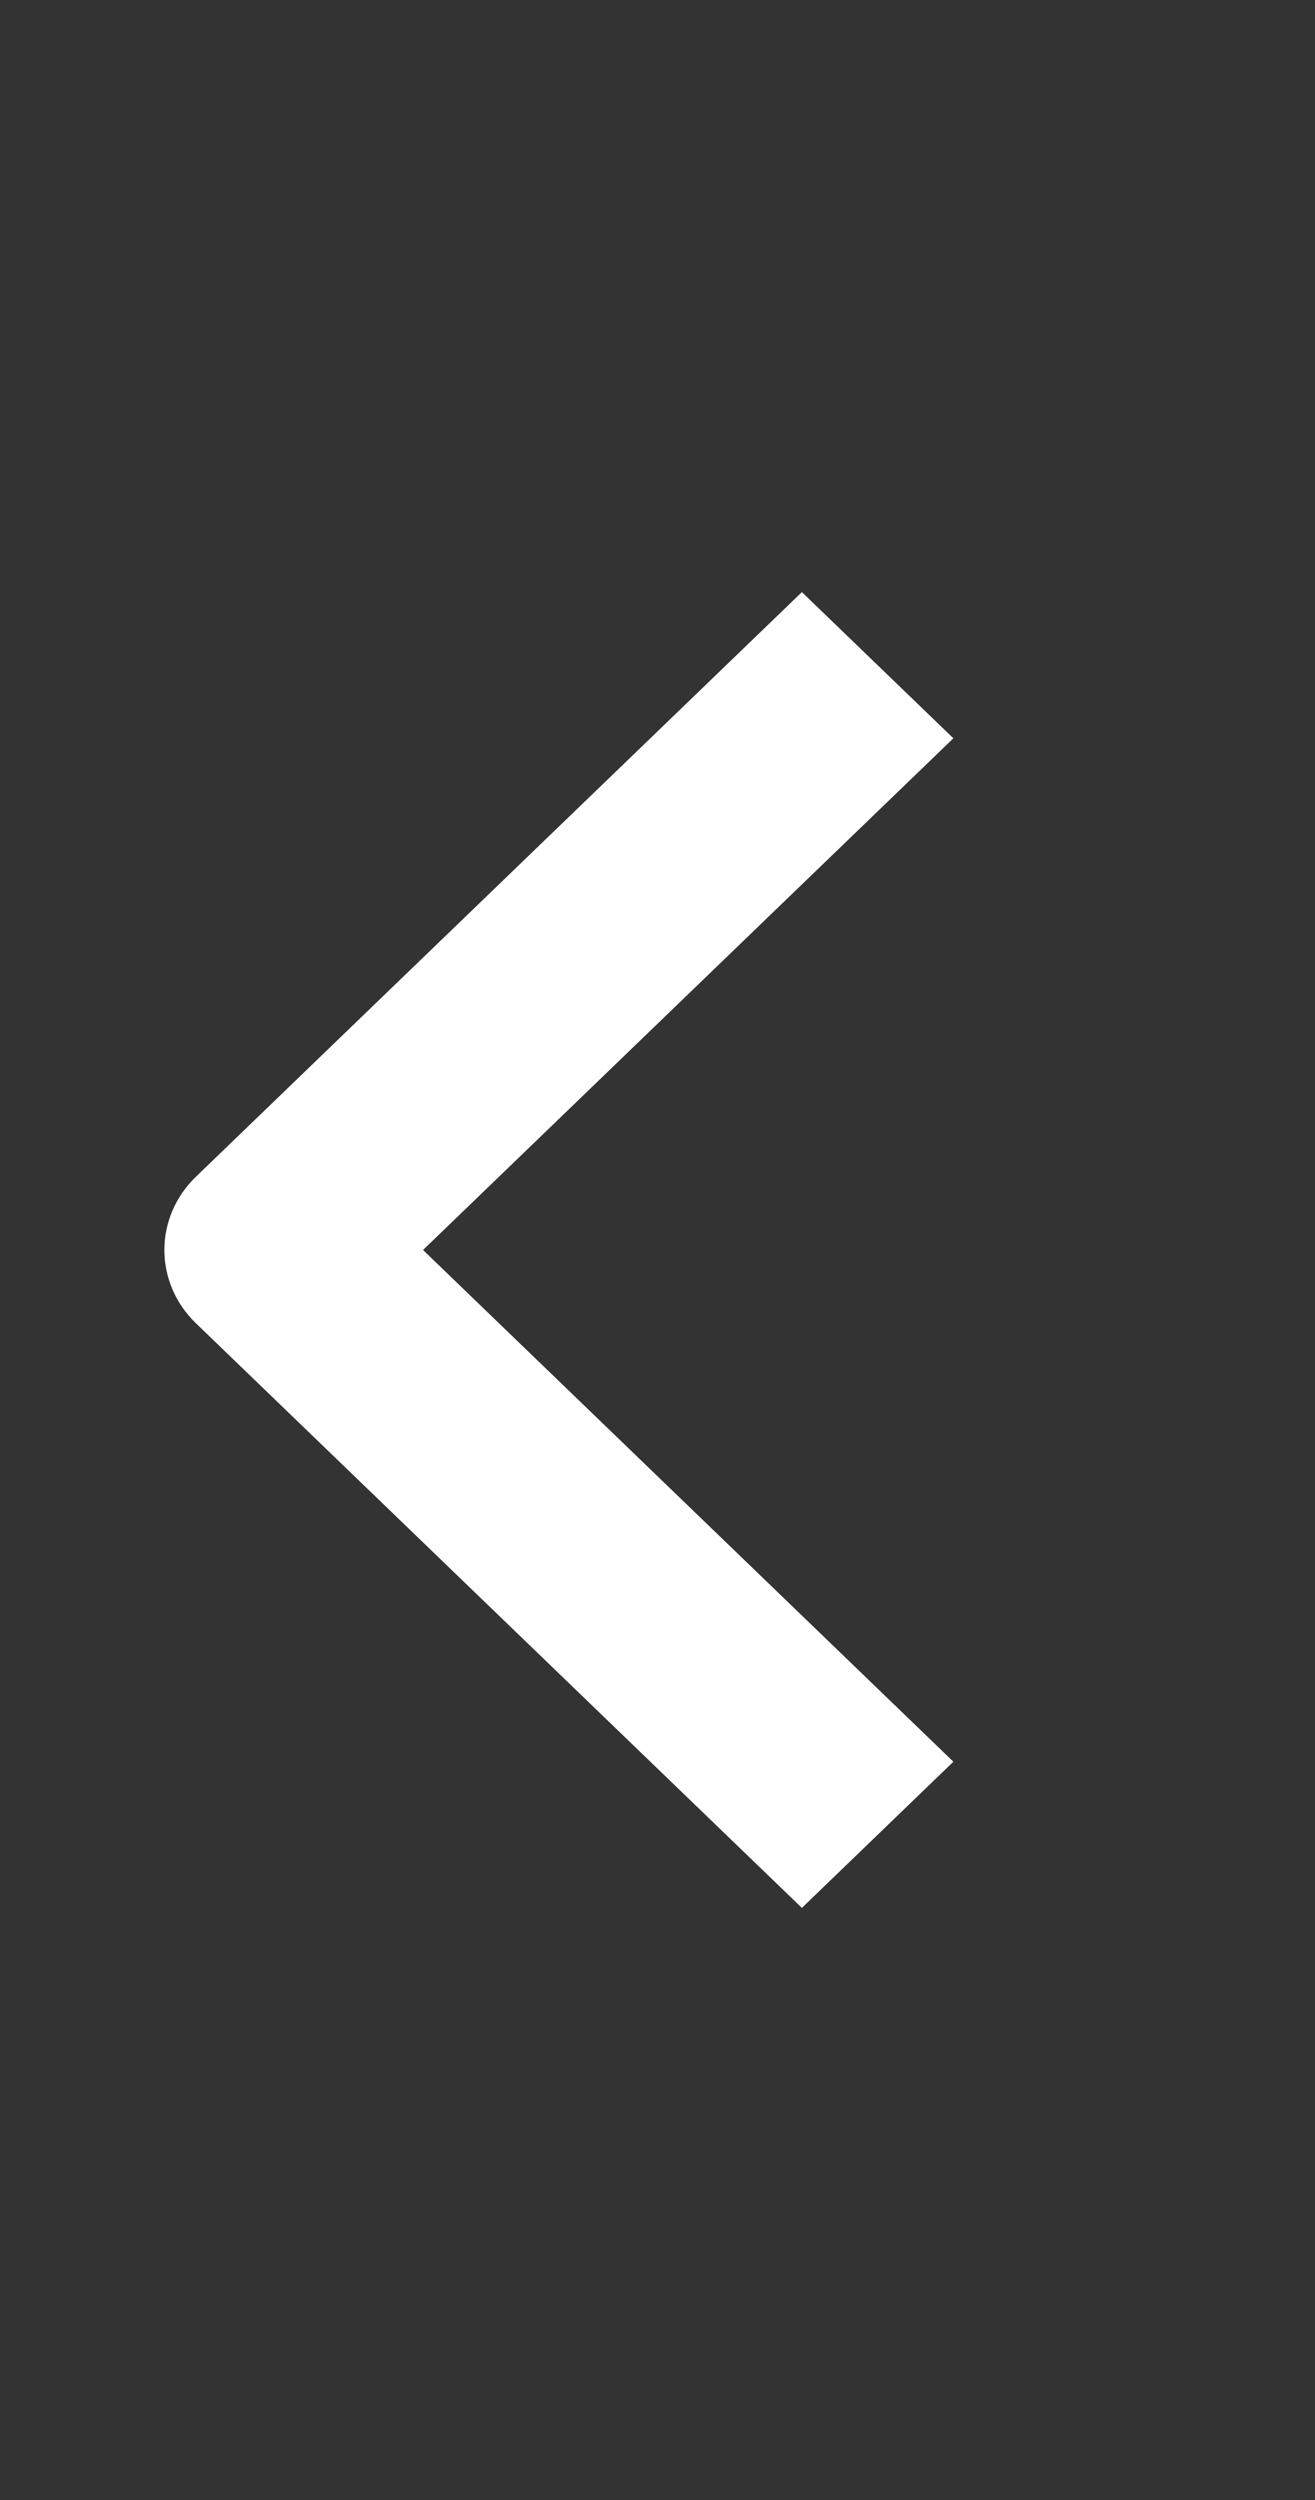<svg width="20" height="38" viewBox="0 0 20 38" fill="none" xmlns="http://www.w3.org/2000/svg">
<rect x="0" y="0" width="20" height="38" fill="#333333" stroke="none"/>
<path fill-rule="evenodd" clip-rule="evenodd" d="M2.977 20.111L12.196 29L14.5 26.778L6.434 19L14.5 11.222L12.196 9L2.977 17.889C2.672 18.184 2.5 18.583 2.5 19C2.5 19.417 2.672 19.816 2.977 20.111Z" fill="white"/>
</svg>
